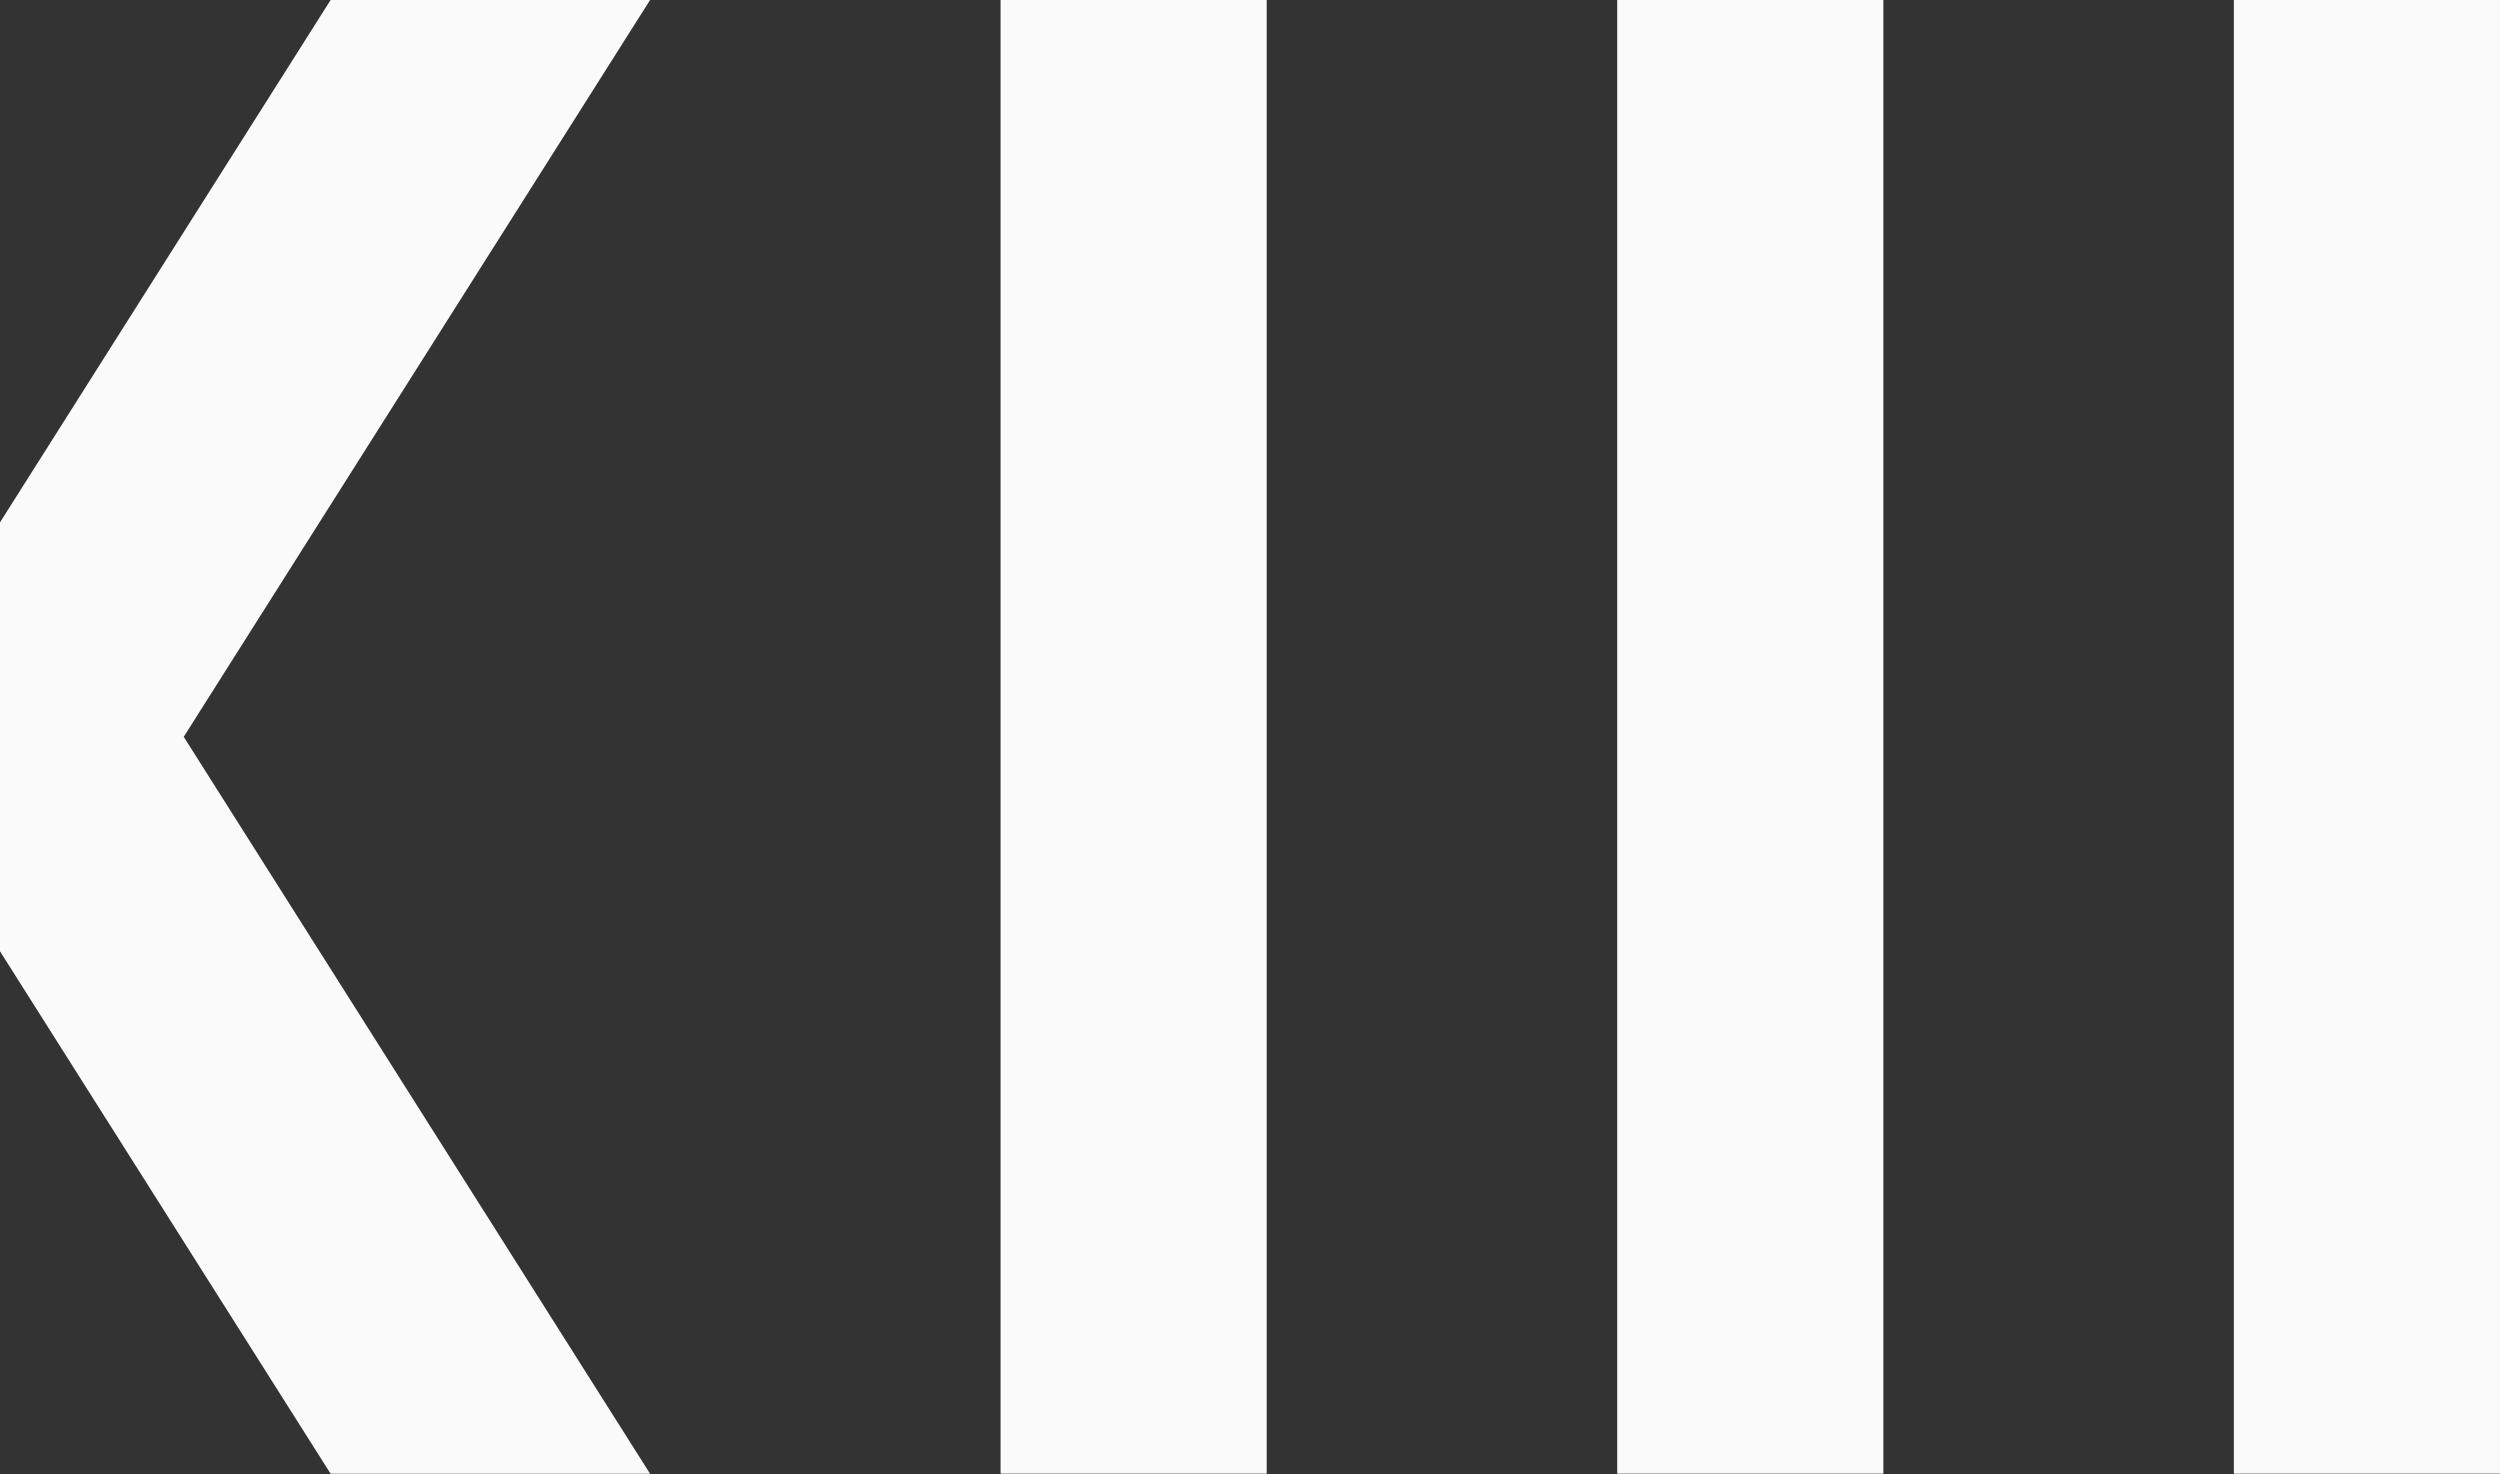 <svg width="792" height="467" fill="none" xmlns="http://www.w3.org/2000/svg"><rect width="100%" height="100%" fill="#333333" stroke="none"/><path d="M104.739 0L-43 233.424l147.739 233.461h101.206L58.206 233.424 205.945 0H104.739zM401.297 0h-84.315v466.849h84.315V0zM596.647 0h-84.314v466.849h84.314V0zM792 0h-84.314v466.849H792V0z" fill="#FAFAFA"/></svg>

